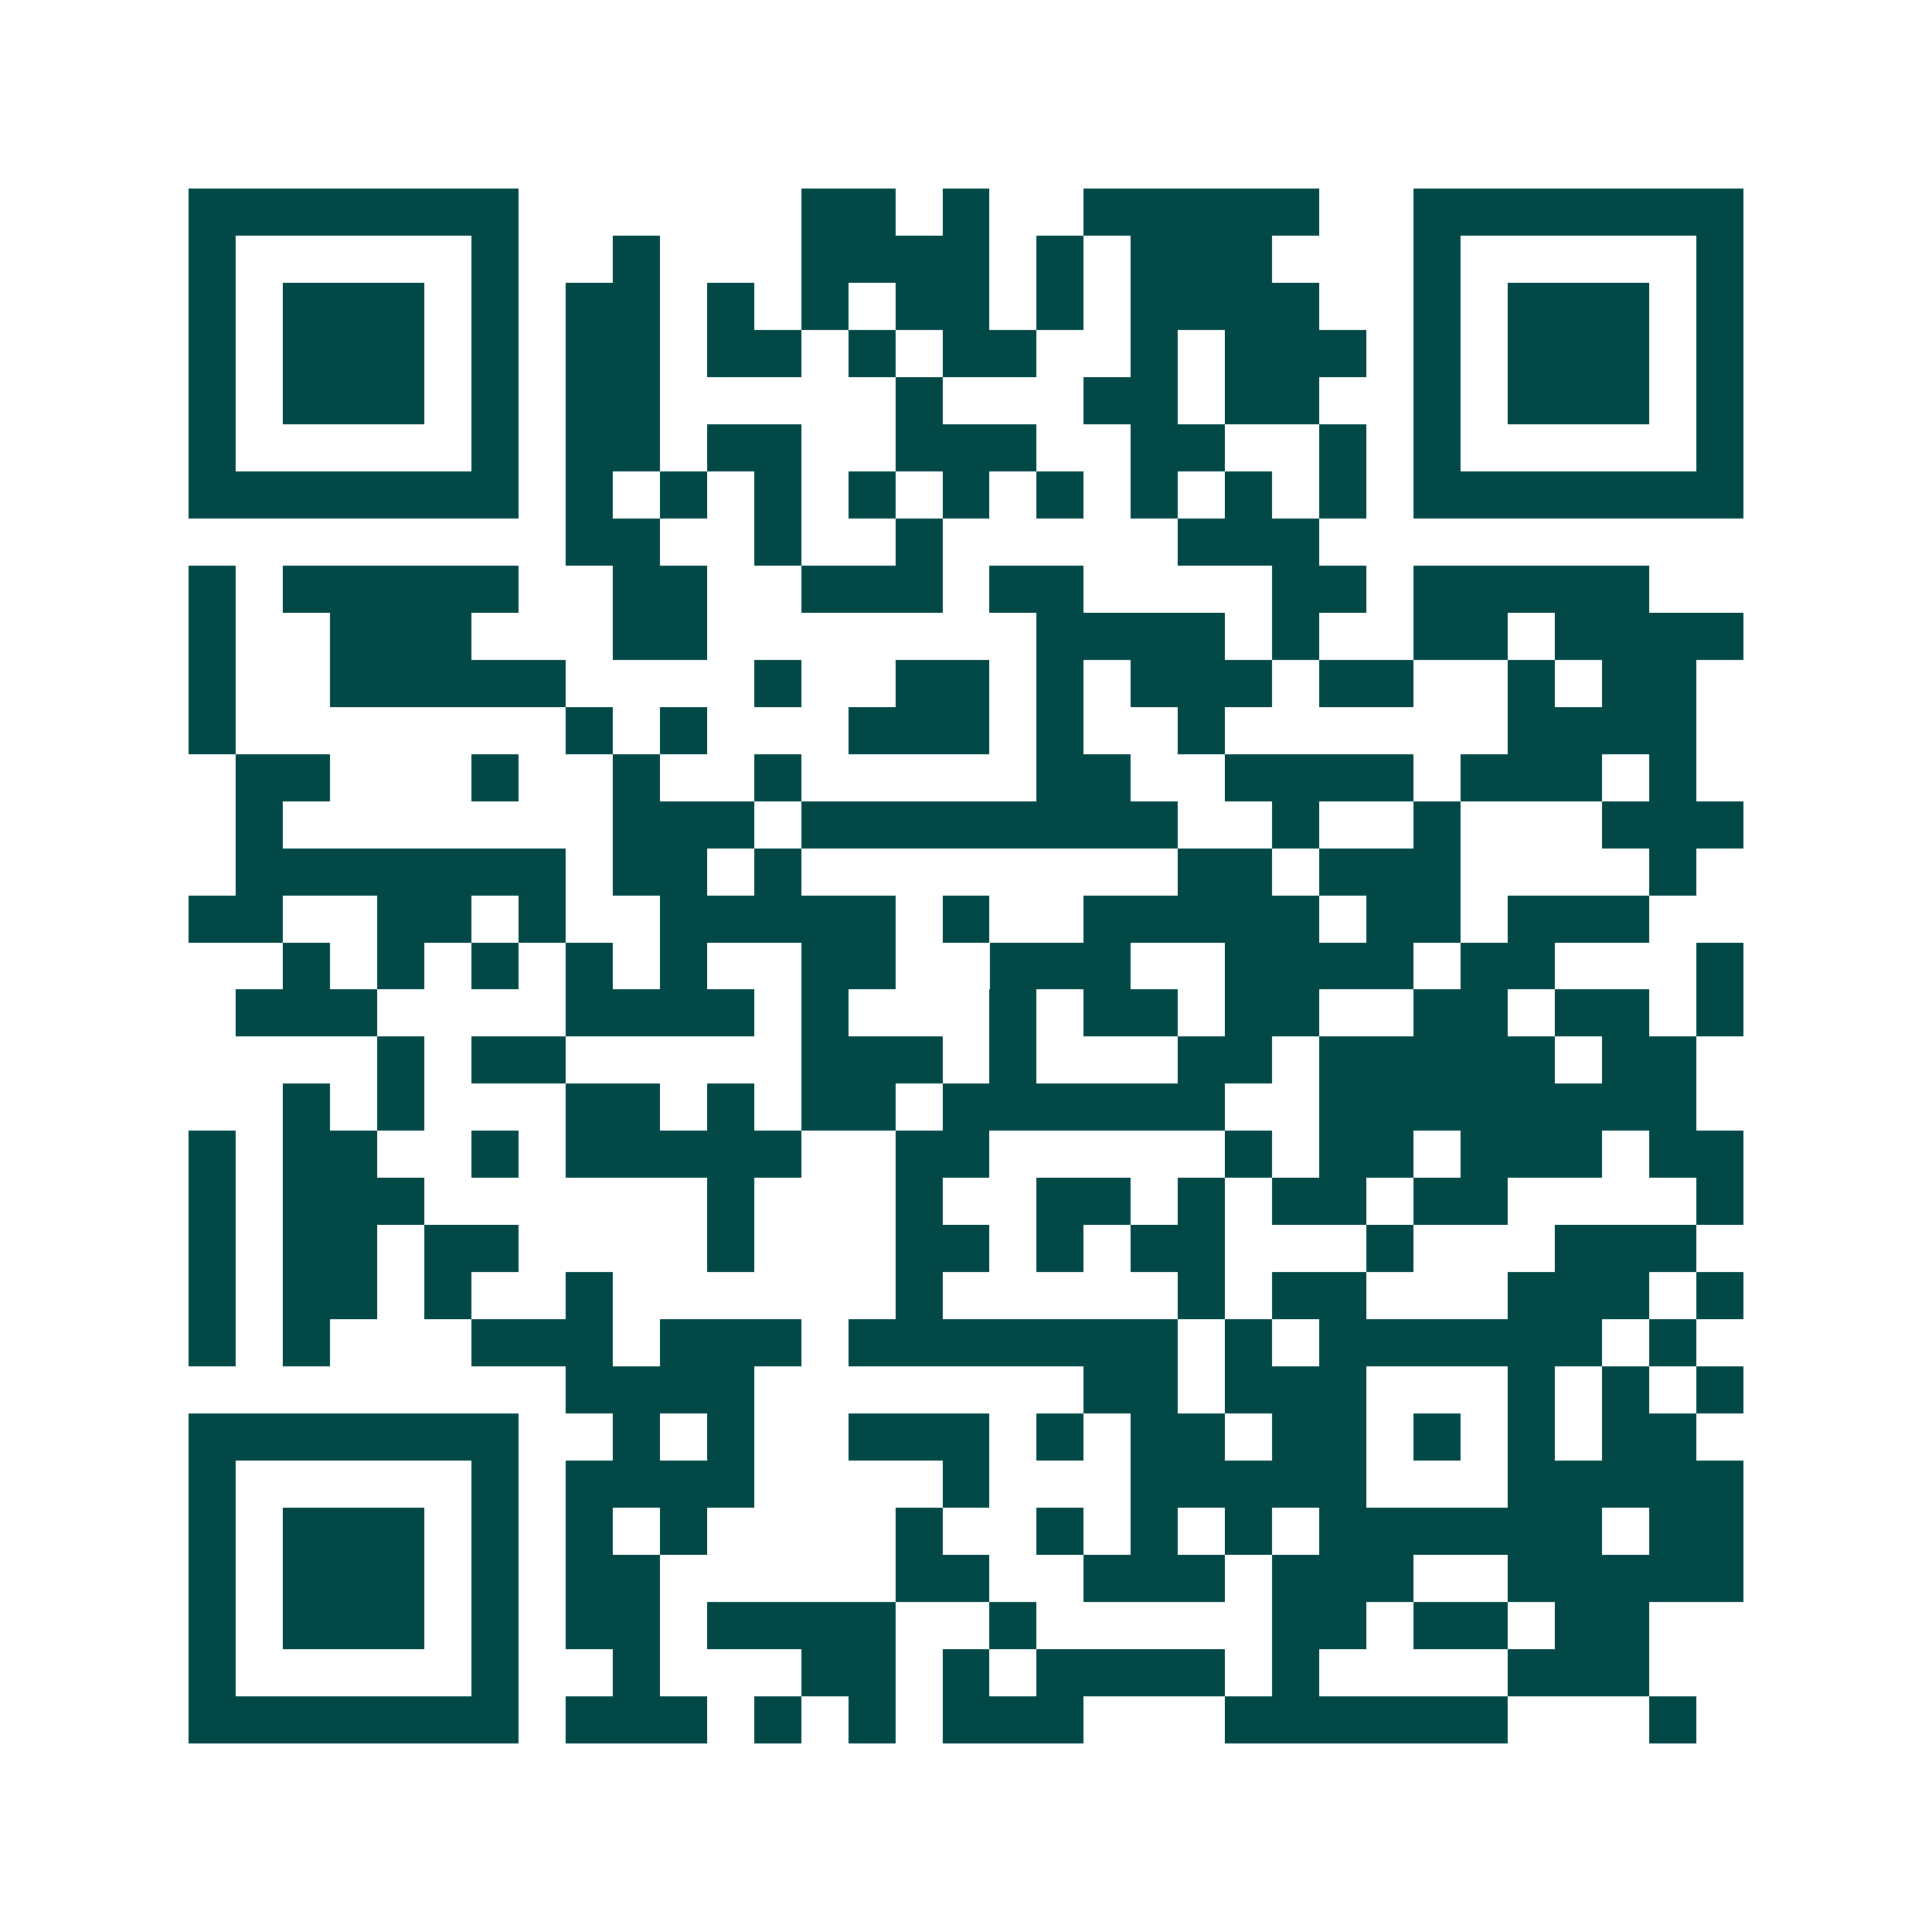<svg xmlns="http://www.w3.org/2000/svg" width="200" height="200" viewBox="0 0 41 41" shape-rendering="crispEdges"><path fill="#ffffff" d="M0 0h41v41H0z"/><path stroke="#014847" d="M4 4.5h7m6 0h2m1 0h1m2 0h5m2 0h7M4 5.5h1m5 0h1m2 0h1m3 0h4m1 0h1m1 0h3m3 0h1m5 0h1M4 6.5h1m1 0h3m1 0h1m1 0h2m1 0h1m1 0h1m1 0h2m1 0h1m1 0h4m2 0h1m1 0h3m1 0h1M4 7.5h1m1 0h3m1 0h1m1 0h2m1 0h2m1 0h1m1 0h2m2 0h1m1 0h3m1 0h1m1 0h3m1 0h1M4 8.5h1m1 0h3m1 0h1m1 0h2m5 0h1m3 0h2m1 0h2m2 0h1m1 0h3m1 0h1M4 9.5h1m5 0h1m1 0h2m1 0h2m2 0h3m2 0h2m2 0h1m1 0h1m5 0h1M4 10.5h7m1 0h1m1 0h1m1 0h1m1 0h1m1 0h1m1 0h1m1 0h1m1 0h1m1 0h1m1 0h7M12 11.5h2m2 0h1m2 0h1m5 0h3M4 12.5h1m1 0h5m2 0h2m2 0h3m1 0h2m4 0h2m1 0h5M4 13.5h1m2 0h3m3 0h2m7 0h4m1 0h1m2 0h2m1 0h4M4 14.5h1m2 0h5m4 0h1m2 0h2m1 0h1m1 0h3m1 0h2m2 0h1m1 0h2M4 15.5h1m7 0h1m1 0h1m3 0h3m1 0h1m2 0h1m6 0h4M5 16.5h2m3 0h1m2 0h1m2 0h1m5 0h2m2 0h4m1 0h3m1 0h1M5 17.5h1m7 0h3m1 0h8m2 0h1m2 0h1m3 0h3M5 18.5h7m1 0h2m1 0h1m8 0h2m1 0h3m4 0h1M4 19.5h2m2 0h2m1 0h1m2 0h5m1 0h1m2 0h5m1 0h2m1 0h3M6 20.5h1m1 0h1m1 0h1m1 0h1m1 0h1m2 0h2m2 0h3m2 0h4m1 0h2m3 0h1M5 21.5h3m4 0h4m1 0h1m3 0h1m1 0h2m1 0h2m2 0h2m1 0h2m1 0h1M8 22.5h1m1 0h2m5 0h3m1 0h1m3 0h2m1 0h5m1 0h2M6 23.5h1m1 0h1m3 0h2m1 0h1m1 0h2m1 0h6m2 0h8M4 24.5h1m1 0h2m2 0h1m1 0h5m2 0h2m5 0h1m1 0h2m1 0h3m1 0h2M4 25.5h1m1 0h3m6 0h1m3 0h1m2 0h2m1 0h1m1 0h2m1 0h2m4 0h1M4 26.5h1m1 0h2m1 0h2m4 0h1m3 0h2m1 0h1m1 0h2m3 0h1m3 0h3M4 27.5h1m1 0h2m1 0h1m2 0h1m6 0h1m5 0h1m1 0h2m3 0h3m1 0h1M4 28.5h1m1 0h1m3 0h3m1 0h3m1 0h7m1 0h1m1 0h6m1 0h1M12 29.5h4m7 0h2m1 0h3m3 0h1m1 0h1m1 0h1M4 30.5h7m2 0h1m1 0h1m2 0h3m1 0h1m1 0h2m1 0h2m1 0h1m1 0h1m1 0h2M4 31.5h1m5 0h1m1 0h4m4 0h1m3 0h5m3 0h5M4 32.5h1m1 0h3m1 0h1m1 0h1m1 0h1m4 0h1m2 0h1m1 0h1m1 0h1m1 0h6m1 0h2M4 33.5h1m1 0h3m1 0h1m1 0h2m5 0h2m2 0h3m1 0h3m2 0h5M4 34.5h1m1 0h3m1 0h1m1 0h2m1 0h4m2 0h1m5 0h2m1 0h2m1 0h2M4 35.5h1m5 0h1m2 0h1m3 0h2m1 0h1m1 0h4m1 0h1m4 0h3M4 36.5h7m1 0h3m1 0h1m1 0h1m1 0h3m3 0h6m3 0h1"/></svg>
